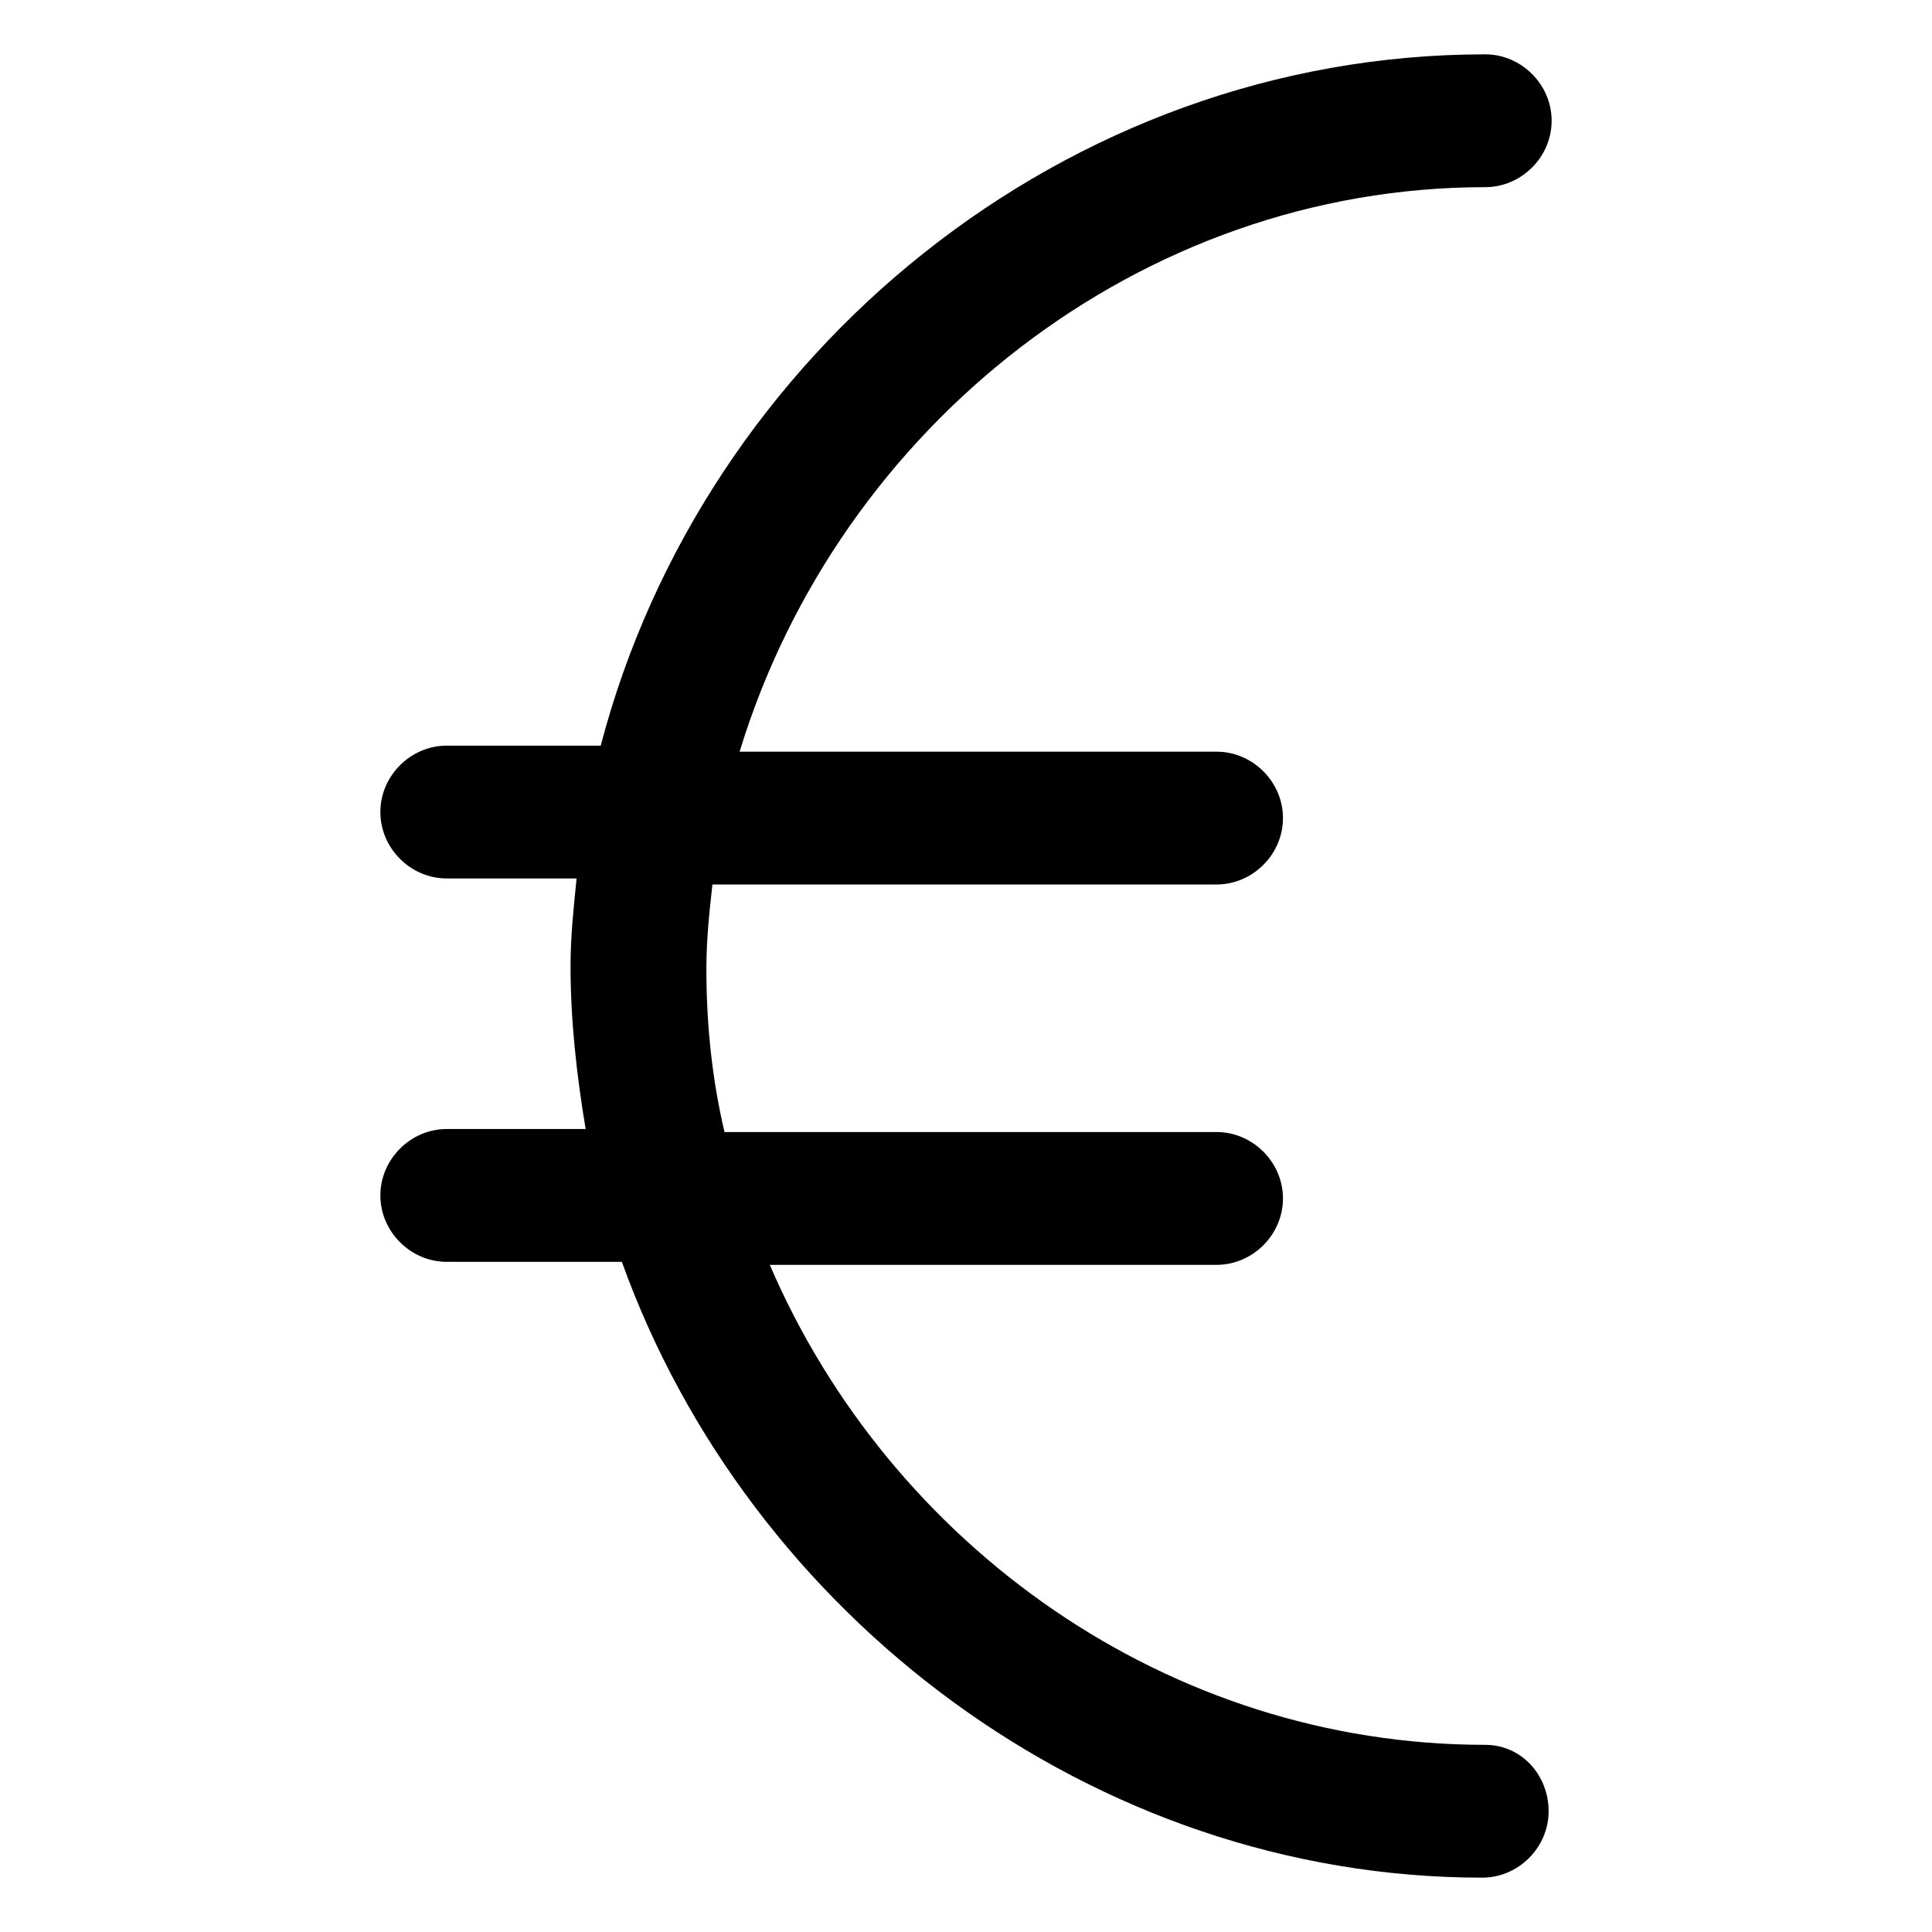 <?xml version="1.0" encoding="utf-8"?>
<!-- Generator: Adobe Illustrator 25.2.1, SVG Export Plug-In . SVG Version: 6.00 Build 0)  -->
<svg version="1.1" id="lni_lni-euro" xmlns="http://www.w3.org/2000/svg" xmlns:xlink="http://www.w3.org/1999/xlink" x="0px"
	 y="0px" viewBox="0 0 64 64" style="enable-background:new 0 0 64 64;" xml:space="preserve">
<path d="M49.2,57.8c-10.5,0-19.7-6.6-23.7-15.9h14.8c1.2,0,2.2-1,2.2-2.2s-1-2.2-2.2-2.2H24c-0.4-1.7-0.6-3.5-0.6-5.4
	c0-1,0.1-1.9,0.2-2.8h16.7c1.2,0,2.2-1,2.2-2.2s-1-2.2-2.2-2.2H24.5C27.8,14.1,37.8,6.2,49.2,6.2c1.2,0,2.2-1,2.2-2.2
	s-1-2.2-2.2-2.2c-13.9,0-25.9,9.9-29.3,22.9h-5.1c-1.2,0-2.2,1-2.2,2.2s1,2.2,2.2,2.2h4.3C19,30.1,18.9,31,18.9,32
	c0,1.8,0.2,3.6,0.5,5.4h-4.6c-1.2,0-2.2,1-2.2,2.2s1,2.2,2.2,2.2h5.8c4.2,11.7,15.6,20.4,28.5,20.4c1.2,0,2.2-1,2.2-2.2
	S50.4,57.8,49.2,57.8z"/>
</svg>
